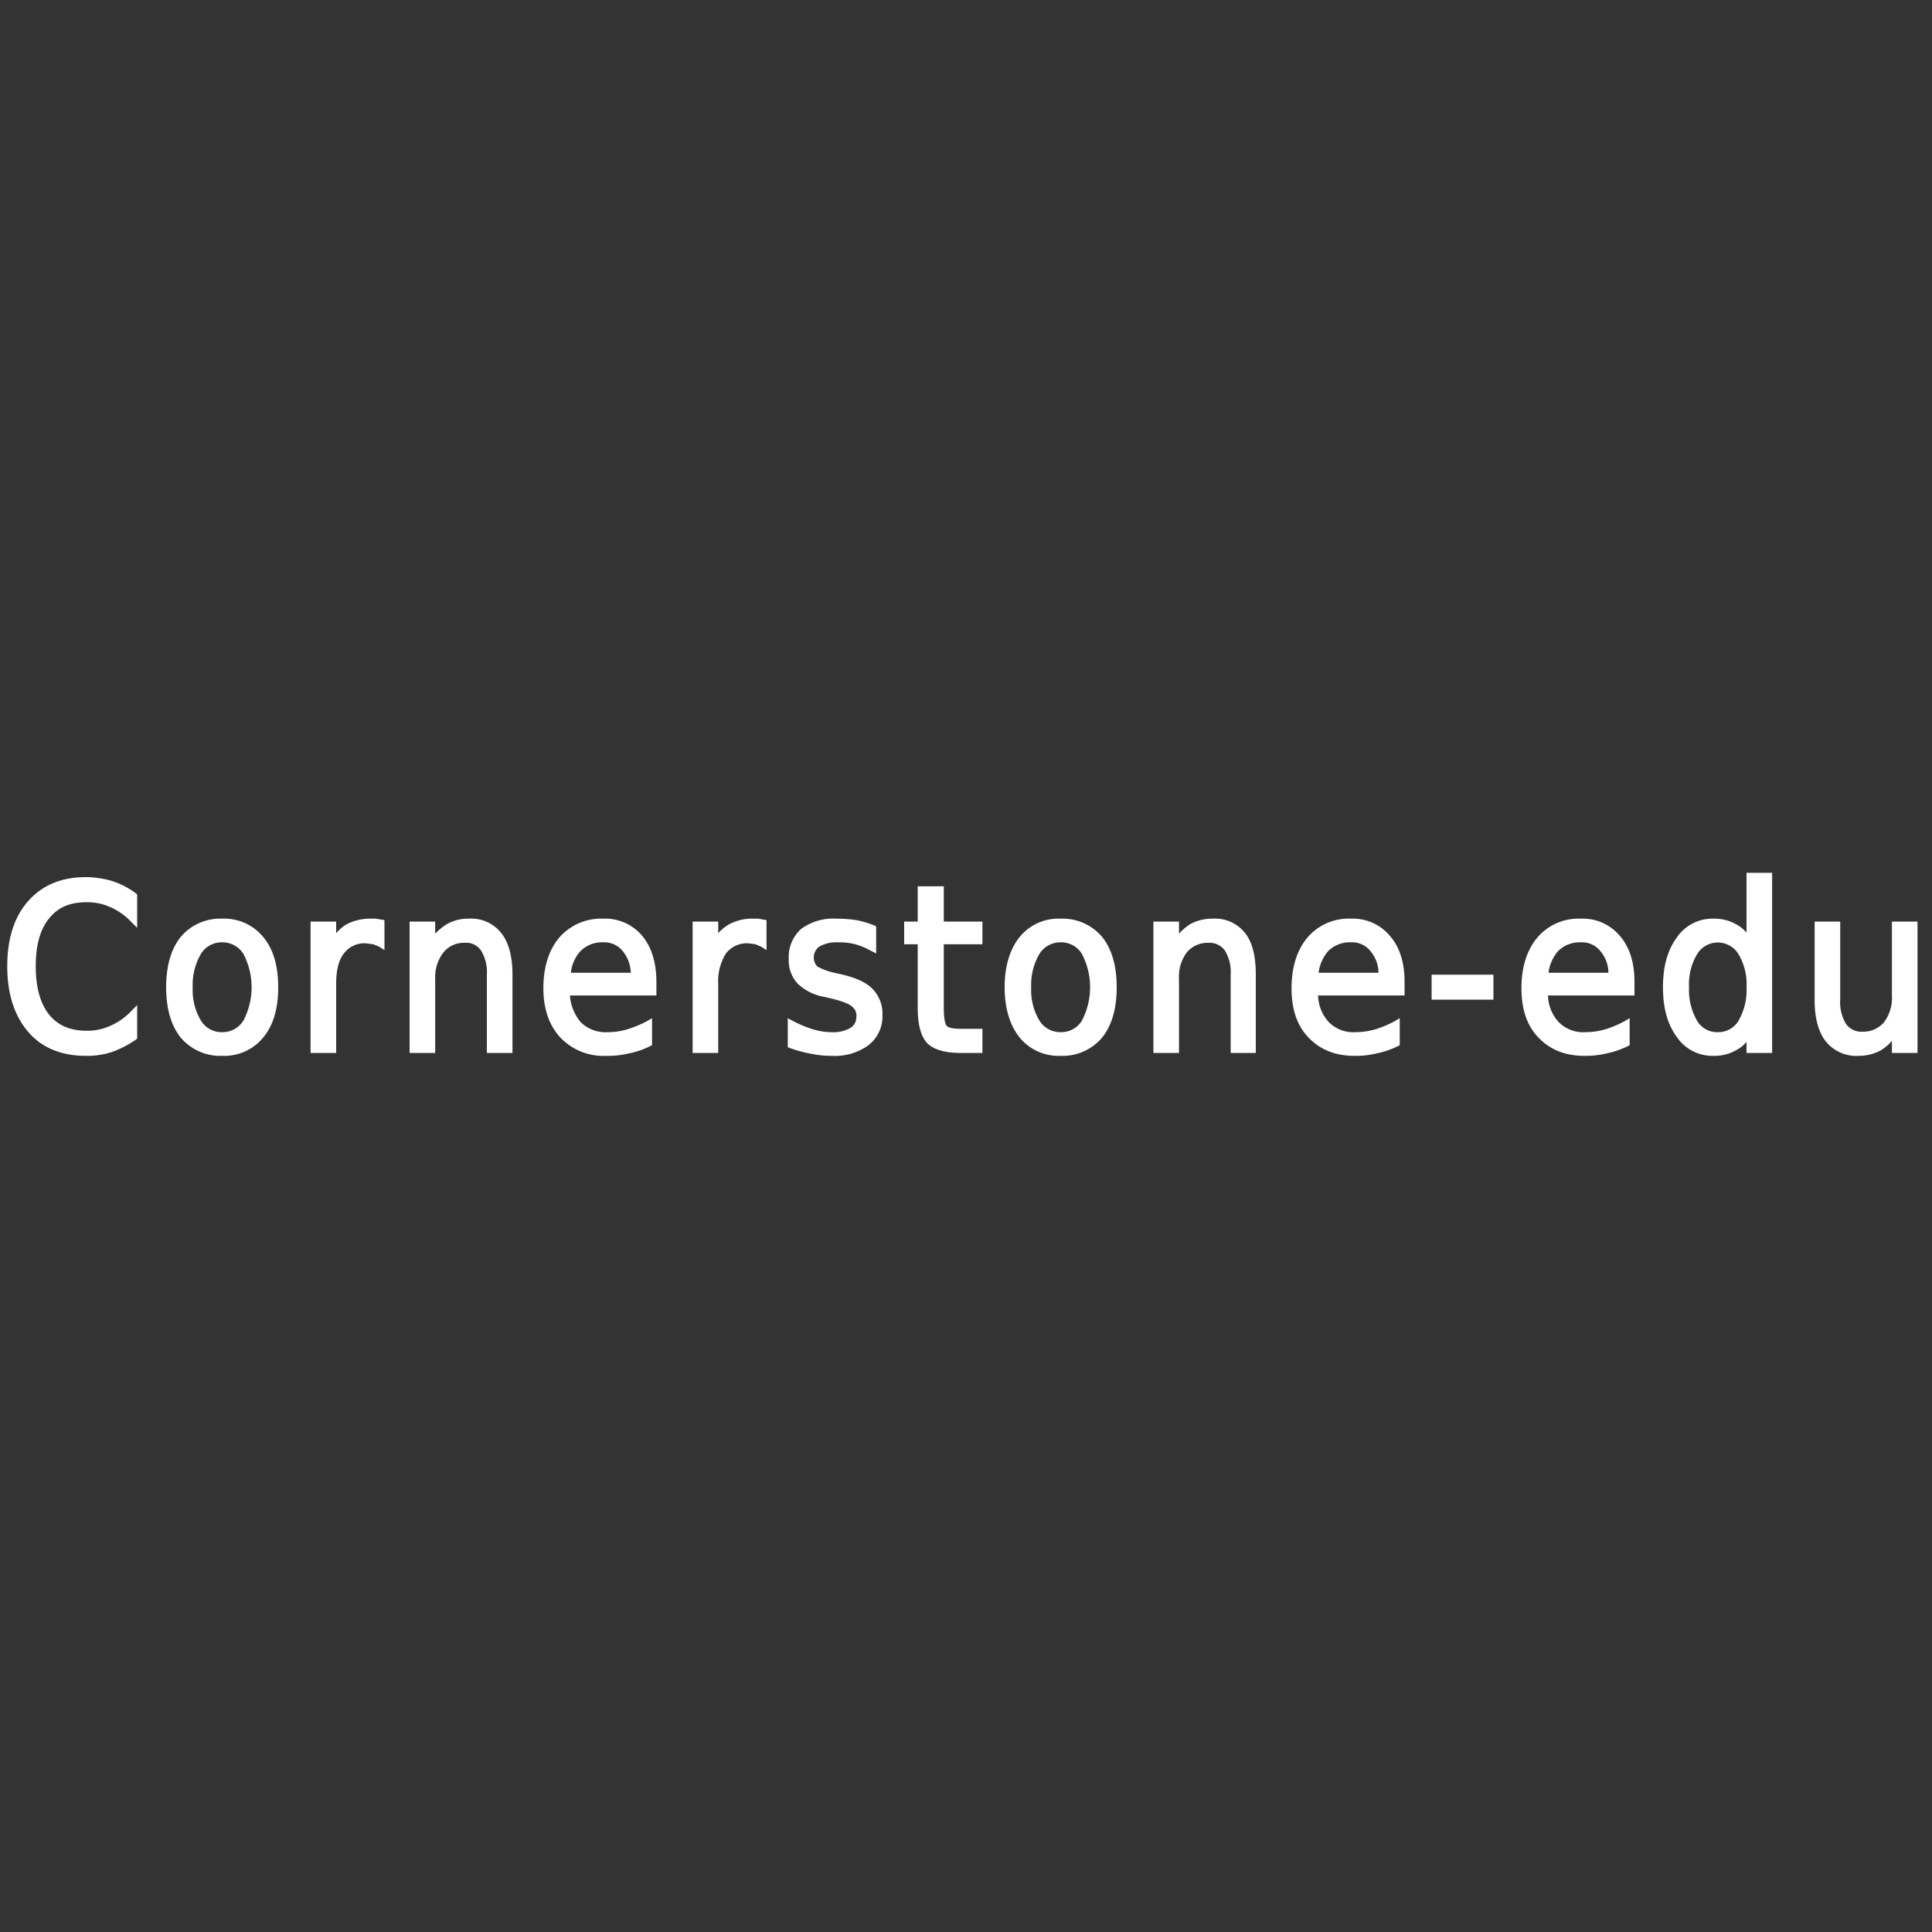 <?xml version="1.0" encoding="UTF-8"?> <svg xmlns="http://www.w3.org/2000/svg" viewBox="0 0 400 400"><rect x="0" y="0" width="400" height="400" fill="#333333" stroke="none"/><defs><style>.a{fill:#fff;}</style></defs><path class="a" d="M23.2,182.4a19.8,19.8,0,0,0-5.5-.8c-5,0-9,1.7-11.9,5s-4.3,7.8-4.3,13.5S3,210.3,5.8,213.6s6.9,5,11.9,5a16.7,16.7,0,0,0,5.5-.8,21.7,21.7,0,0,0,5-2.6l.2-.2v-6.9l-1.2,1.2a13.1,13.1,0,0,1-4.4,3.1,11.3,11.3,0,0,1-4.9,1c-3.4,0-5.9-1.1-7.7-3.3s-2.8-5.6-2.8-10,.9-7.7,2.8-10,4.3-3.3,7.7-3.3a11.3,11.3,0,0,1,4.9,1,13.1,13.1,0,0,1,4.4,3.1l1.2,1.2v-6.9l-.2-.2A17.1,17.1,0,0,0,23.2,182.4Z"></path><path class="a" d="M46,190.2a10.7,10.7,0,0,0-8.6,3.8c-2,2.5-3,6-3,10.4s1,7.9,3,10.4a10.7,10.7,0,0,0,8.6,3.8,10.4,10.4,0,0,0,8.5-3.8c2.1-2.5,3.1-6,3.1-10.4s-1-7.9-3.1-10.4A10.4,10.4,0,0,0,46,190.2Zm0,23.5a5,5,0,0,1-4.4-2.4,12.3,12.3,0,0,1-1.7-6.9,12.6,12.6,0,0,1,1.7-6.9,5,5,0,0,1,4.4-2.4,5.1,5.1,0,0,1,4.4,2.4,14.9,14.9,0,0,1,0,13.8A5.1,5.1,0,0,1,46,213.7Z"></path><path class="a" d="M79,190.4l-1.2-.2h-.9a10.5,10.5,0,0,0-5.2,1.2,9.1,9.1,0,0,0-2.1,1.8v-2.4H64.3V218h5.3V203.7c0-2.8.5-4.9,1.6-6.3a5.3,5.3,0,0,1,4.5-2.1l1.6.2,1.2.5,1.1.7v-6.2Z"></path><path class="a" d="M97.1,190.2a8.9,8.9,0,0,0-4.7,1.2,13.7,13.7,0,0,0-2.3,1.9v-2.5H84.8V218h5.3V202.7a8.4,8.4,0,0,1,1.7-5.5,5.4,5.4,0,0,1,4.4-2,3.7,3.7,0,0,1,3.4,1.6,8.6,8.6,0,0,1,1.2,5V218h5.3V201.7c0-3.7-.8-6.6-2.3-8.5A7.9,7.9,0,0,0,97.1,190.2Z"></path><path class="a" d="M124.9,190.2a11.5,11.5,0,0,0-9.1,3.9c-2.2,2.6-3.3,6.2-3.3,10.5s1.2,7.7,3.5,10.2a12.3,12.3,0,0,0,9.5,3.8,18.3,18.3,0,0,0,4.7-.5,17.6,17.6,0,0,0,4.4-1.5l.4-.2v-5.6l-1,.6a23.7,23.7,0,0,1-4.1,1.7,14,14,0,0,1-4.1.6,7.3,7.3,0,0,1-5.6-2.1,9.6,9.6,0,0,1-2.2-5.5h17.9v-2.8c0-4-1-7.2-2.9-9.5A10,10,0,0,0,124.9,190.2Zm-6.7,11.2a7.8,7.8,0,0,1,2-4.5,6.3,6.3,0,0,1,4.7-1.8A4.9,4.9,0,0,1,129,197a7.5,7.5,0,0,1,1.6,4.4Z"></path><path class="a" d="M158.1,190.4l-1.1-.2h-1a10.1,10.1,0,0,0-5.1,1.2,9.6,9.6,0,0,0-2.2,1.8v-2.4h-5.3V218h5.3V203.7a10.8,10.8,0,0,1,1.6-6.3,5.5,5.5,0,0,1,4.6-2.1l1.5.2,1.2.5,1.1.7v-6.2Z"></path><path class="a" d="M174.5,201.8l-1.3-.3a14,14,0,0,1-4-1.4,2.8,2.8,0,0,1,.4-4.1,7.2,7.2,0,0,1,4-.9,13.4,13.4,0,0,1,3.5.4,15.6,15.6,0,0,1,3.3,1.4l1,.5v-5.6l-.4-.2a20,20,0,0,0-3.7-1.1,27.7,27.7,0,0,0-4.2-.3,11.2,11.2,0,0,0-7.2,2.1,7.8,7.8,0,0,0-2.6,6.2,7.1,7.1,0,0,0,1.8,5.1,10.5,10.5,0,0,0,5.6,2.8l1.3.3c2.9.7,4,1.3,4.4,1.7a2.3,2.3,0,0,1,.9,2.1,2.6,2.6,0,0,1-1.2,2.3,7,7,0,0,1-3.9.9,13.2,13.2,0,0,1-3.9-.6,23.7,23.7,0,0,1-4.1-1.7l-1.1-.6v6l.5.2a25,25,0,0,0,4.5,1.2,19.6,19.6,0,0,0,4.1.4,11.8,11.8,0,0,0,7.6-2.2,7.5,7.5,0,0,0,2.9-6.2,7.3,7.3,0,0,0-2-5.4C179.5,203.5,177.4,202.5,174.5,201.8Z"></path><path class="a" d="M195.4,183.5H190v7.3h-2.8v4.7H190v13.3c0,3.4.7,5.8,1.9,7.1s3.5,2.1,6.8,2.1h4.7v-5h-4.7c-1.9,0-2.5-.4-2.7-.6s-.6-1.1-.6-3.6V195.5h8v-4.7h-8Z"></path><path class="a" d="M219.6,190.2a10.4,10.4,0,0,0-8.5,3.8c-2,2.5-3.1,6-3.1,10.4s1.1,7.9,3.1,10.4a10.4,10.4,0,0,0,8.5,3.8,10.7,10.7,0,0,0,8.6-3.8c2-2.5,3-6,3-10.4s-1-7.9-3-10.4A10.7,10.7,0,0,0,219.6,190.2Zm0,23.5a5.1,5.1,0,0,1-4.4-2.4,12.3,12.3,0,0,1-1.7-6.9,12.6,12.6,0,0,1,1.7-6.9,5.1,5.1,0,0,1,4.4-2.4,5,5,0,0,1,4.4,2.4,14.9,14.9,0,0,1,0,13.8A5,5,0,0,1,219.6,213.7Z"></path><path class="a" d="M251.1,190.2a9.5,9.5,0,0,0-4.8,1.2,13,13,0,0,0-2.2,1.9v-2.5h-5.3V218h5.3V202.7a8.4,8.4,0,0,1,1.6-5.5,5.6,5.6,0,0,1,4.5-2,3.9,3.9,0,0,1,3.4,1.6,8.6,8.6,0,0,1,1.2,5V218H260V201.7c0-3.7-.7-6.6-2.2-8.5A7.9,7.9,0,0,0,251.1,190.2Z"></path><path class="a" d="M279.7,190.2a11.2,11.2,0,0,0-9,3.9c-2.2,2.6-3.3,6.2-3.3,10.5s1.1,7.7,3.5,10.2,5.5,3.8,9.5,3.8a18,18,0,0,0,4.6-.5,17.6,17.6,0,0,0,4.4-1.5l.4-.2v-5.6l-1,.6a22.8,22.8,0,0,1-4,1.7,15.2,15.2,0,0,1-4.2.6,7.1,7.1,0,0,1-5.5-2.1,8.4,8.4,0,0,1-2.2-5.5h17.9v-2.8c0-4-1-7.2-3-9.5A10,10,0,0,0,279.7,190.2ZM273,201.4a8.5,8.5,0,0,1,2-4.5,6.3,6.3,0,0,1,4.7-1.8,4.8,4.8,0,0,1,4.1,1.9,6.9,6.9,0,0,1,1.6,4.4Z"></path><rect class="a" x="296.4" y="201.8" width="12.8" height="5.17"></rect><path class="a" d="M327.3,190.2a11.2,11.2,0,0,0-9,3.9c-2.2,2.6-3.3,6.2-3.3,10.5s1.1,7.7,3.5,10.2,5.5,3.8,9.5,3.8a18,18,0,0,0,4.6-.5,17.6,17.6,0,0,0,4.4-1.5l.4-.2v-5.6l-1,.6a22.8,22.8,0,0,1-4,1.7,15.2,15.2,0,0,1-4.2.6,7.1,7.1,0,0,1-5.5-2.1,8.4,8.4,0,0,1-2.2-5.5h17.9v-2.8c0-4-1-7.2-3-9.5A10,10,0,0,0,327.3,190.2Zm-6.7,11.2a8.5,8.5,0,0,1,2-4.5,6.3,6.3,0,0,1,4.7-1.8,4.8,4.8,0,0,1,4.1,1.9,6.9,6.9,0,0,1,1.6,4.4Z"></path><path class="a" d="M361.6,193.1a6.8,6.8,0,0,0-2.1-1.7,9,9,0,0,0-4.8-1.2,8.9,8.9,0,0,0-7.6,4c-1.9,2.6-2.8,6-2.8,10.2s.9,7.6,2.8,10.2a8.9,8.9,0,0,0,7.6,4,9,9,0,0,0,4.8-1.2,6.8,6.8,0,0,0,2.1-1.7V218h5.3V180.7h-5.3Zm-1.7,4.4a12.1,12.1,0,0,1,1.7,6.9,12.7,12.7,0,0,1-1.7,7,4.9,4.9,0,0,1-4.3,2.3,4.8,4.8,0,0,1-4.2-2.3,12.7,12.7,0,0,1-1.7-7,12.1,12.1,0,0,1,1.7-6.9,5,5,0,0,1,8.5,0Z"></path><path class="a" d="M391.7,190.8v15.3a8.4,8.4,0,0,1-1.6,5.5,5.6,5.6,0,0,1-4.5,2,3.9,3.9,0,0,1-3.4-1.6,8.7,8.7,0,0,1-1.2-5.1V190.8h-5.3v16.3c0,3.7.8,6.6,2.3,8.5a8.1,8.1,0,0,0,6.8,3,9.4,9.4,0,0,0,4.7-1.2,9.7,9.7,0,0,0,2.2-1.9V218H397V190.8Z"></path></svg> 